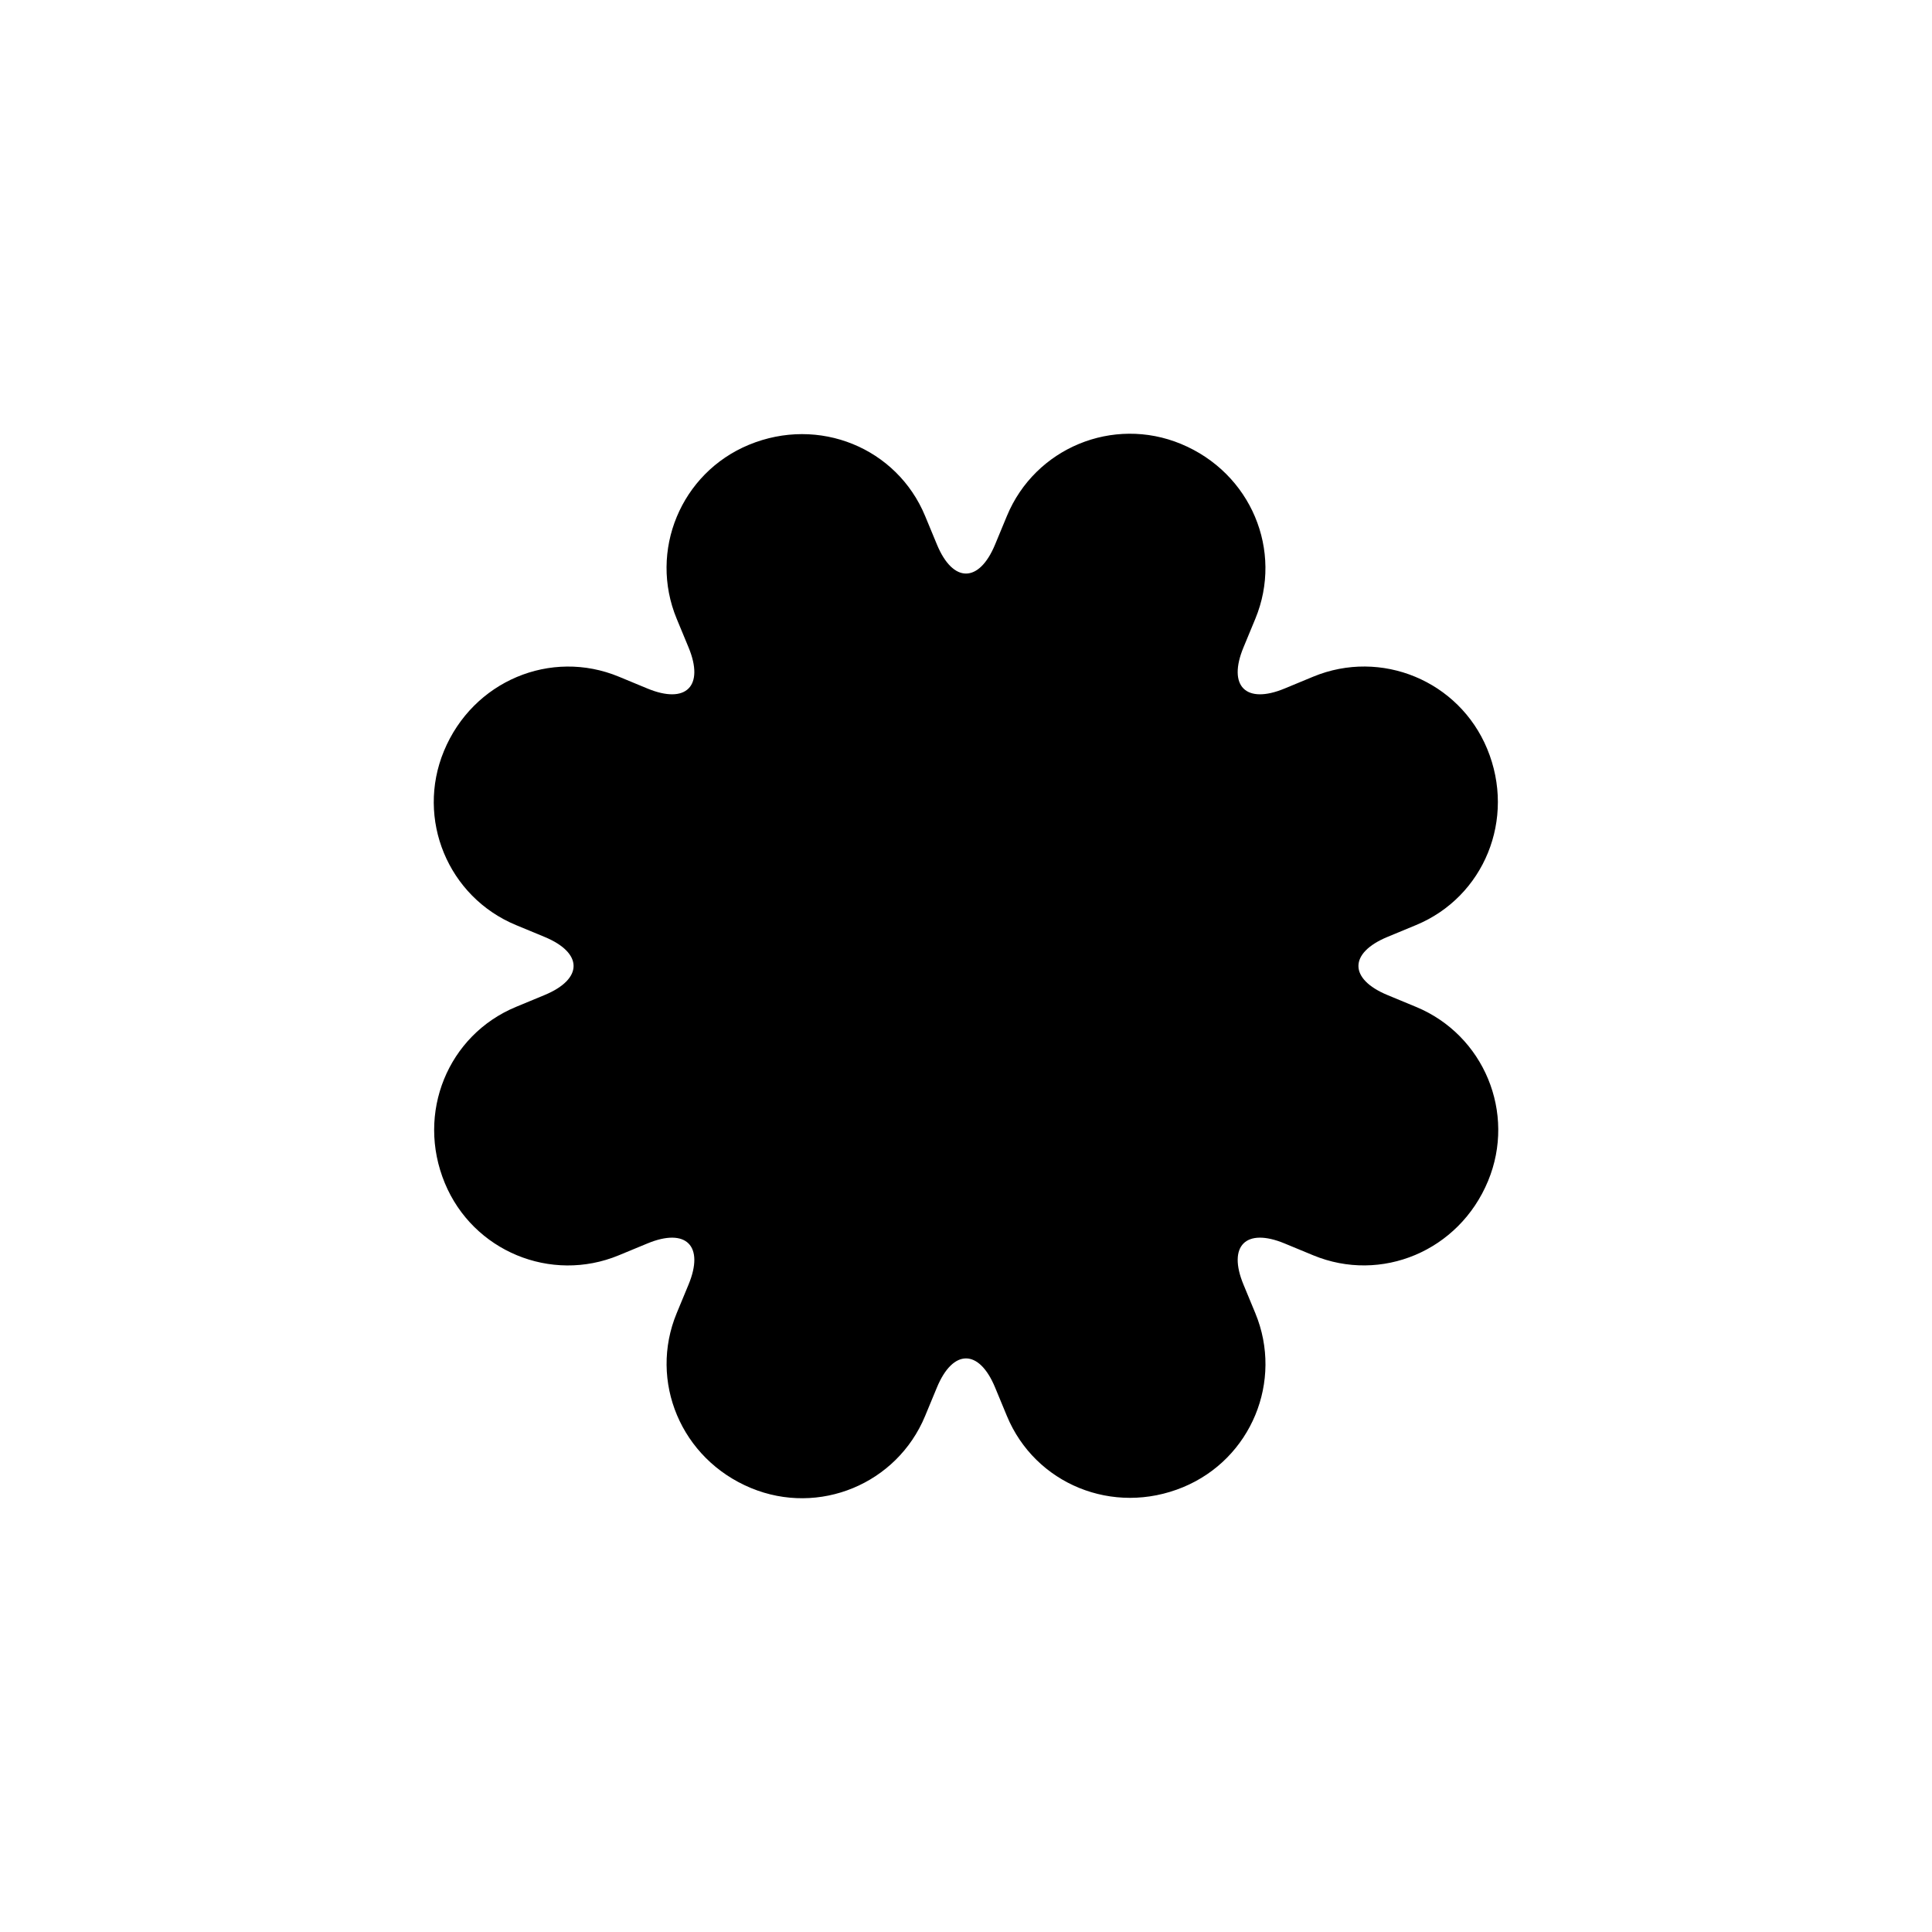 <?xml version="1.0" encoding="UTF-8"?>
<!-- Uploaded to: SVG Repo, www.svgrepo.com, Generator: SVG Repo Mixer Tools -->
<svg fill="#000000" width="800px" height="800px" version="1.1" viewBox="144 144 512 512" xmlns="http://www.w3.org/2000/svg">
 <path d="m492 323.33c18.016-7.461 38.652 1.102 46.117 19.117 7.703 18.594-0.844 39.25-18.852 46.707l-7.57 3.137c-10.273 4.254-10.246 11.164 0 15.41l7.57 3.137c18.016 7.461 26.555 28.109 19.09 46.129-7.699 18.594-28.348 27.156-46.355 19.695l-7.57-3.133c-10.273-4.258-15.141 0.645-10.895 10.895l3.133 7.57c7.465 18.016-1.102 38.652-19.117 46.117-18.594 7.703-39.25-0.844-46.707-18.852l-3.137-7.57c-4.254-10.273-11.164-10.246-15.41 0l-3.137 7.57c-7.461 18.016-28.109 26.555-46.129 19.09-18.59-7.699-27.152-28.348-19.695-46.355l3.137-7.57c4.254-10.273-0.648-15.141-10.898-10.895l-7.57 3.133c-18.016 7.465-38.652-1.102-46.117-19.117-7.699-18.594 0.844-39.25 18.852-46.707l7.57-3.137c10.273-4.254 10.25-11.164 0-15.41l-7.57-3.137c-18.016-7.461-26.555-28.109-19.09-46.129 7.703-18.59 28.348-27.152 46.355-19.695l7.57 3.137c10.273 4.254 15.141-0.648 10.898-10.898l-3.137-7.57c-7.461-18.016 1.102-38.652 19.117-46.117 18.594-7.699 39.25 0.844 46.707 18.852l3.137 7.57c4.254 10.273 11.164 10.25 15.41 0l3.137-7.57c7.461-18.016 28.109-26.555 46.129-19.09 18.594 7.703 27.156 28.348 19.695 46.355l-3.133 7.57c-4.258 10.273 0.645 15.141 10.895 10.898z" fill-rule="evenodd"/>
</svg>